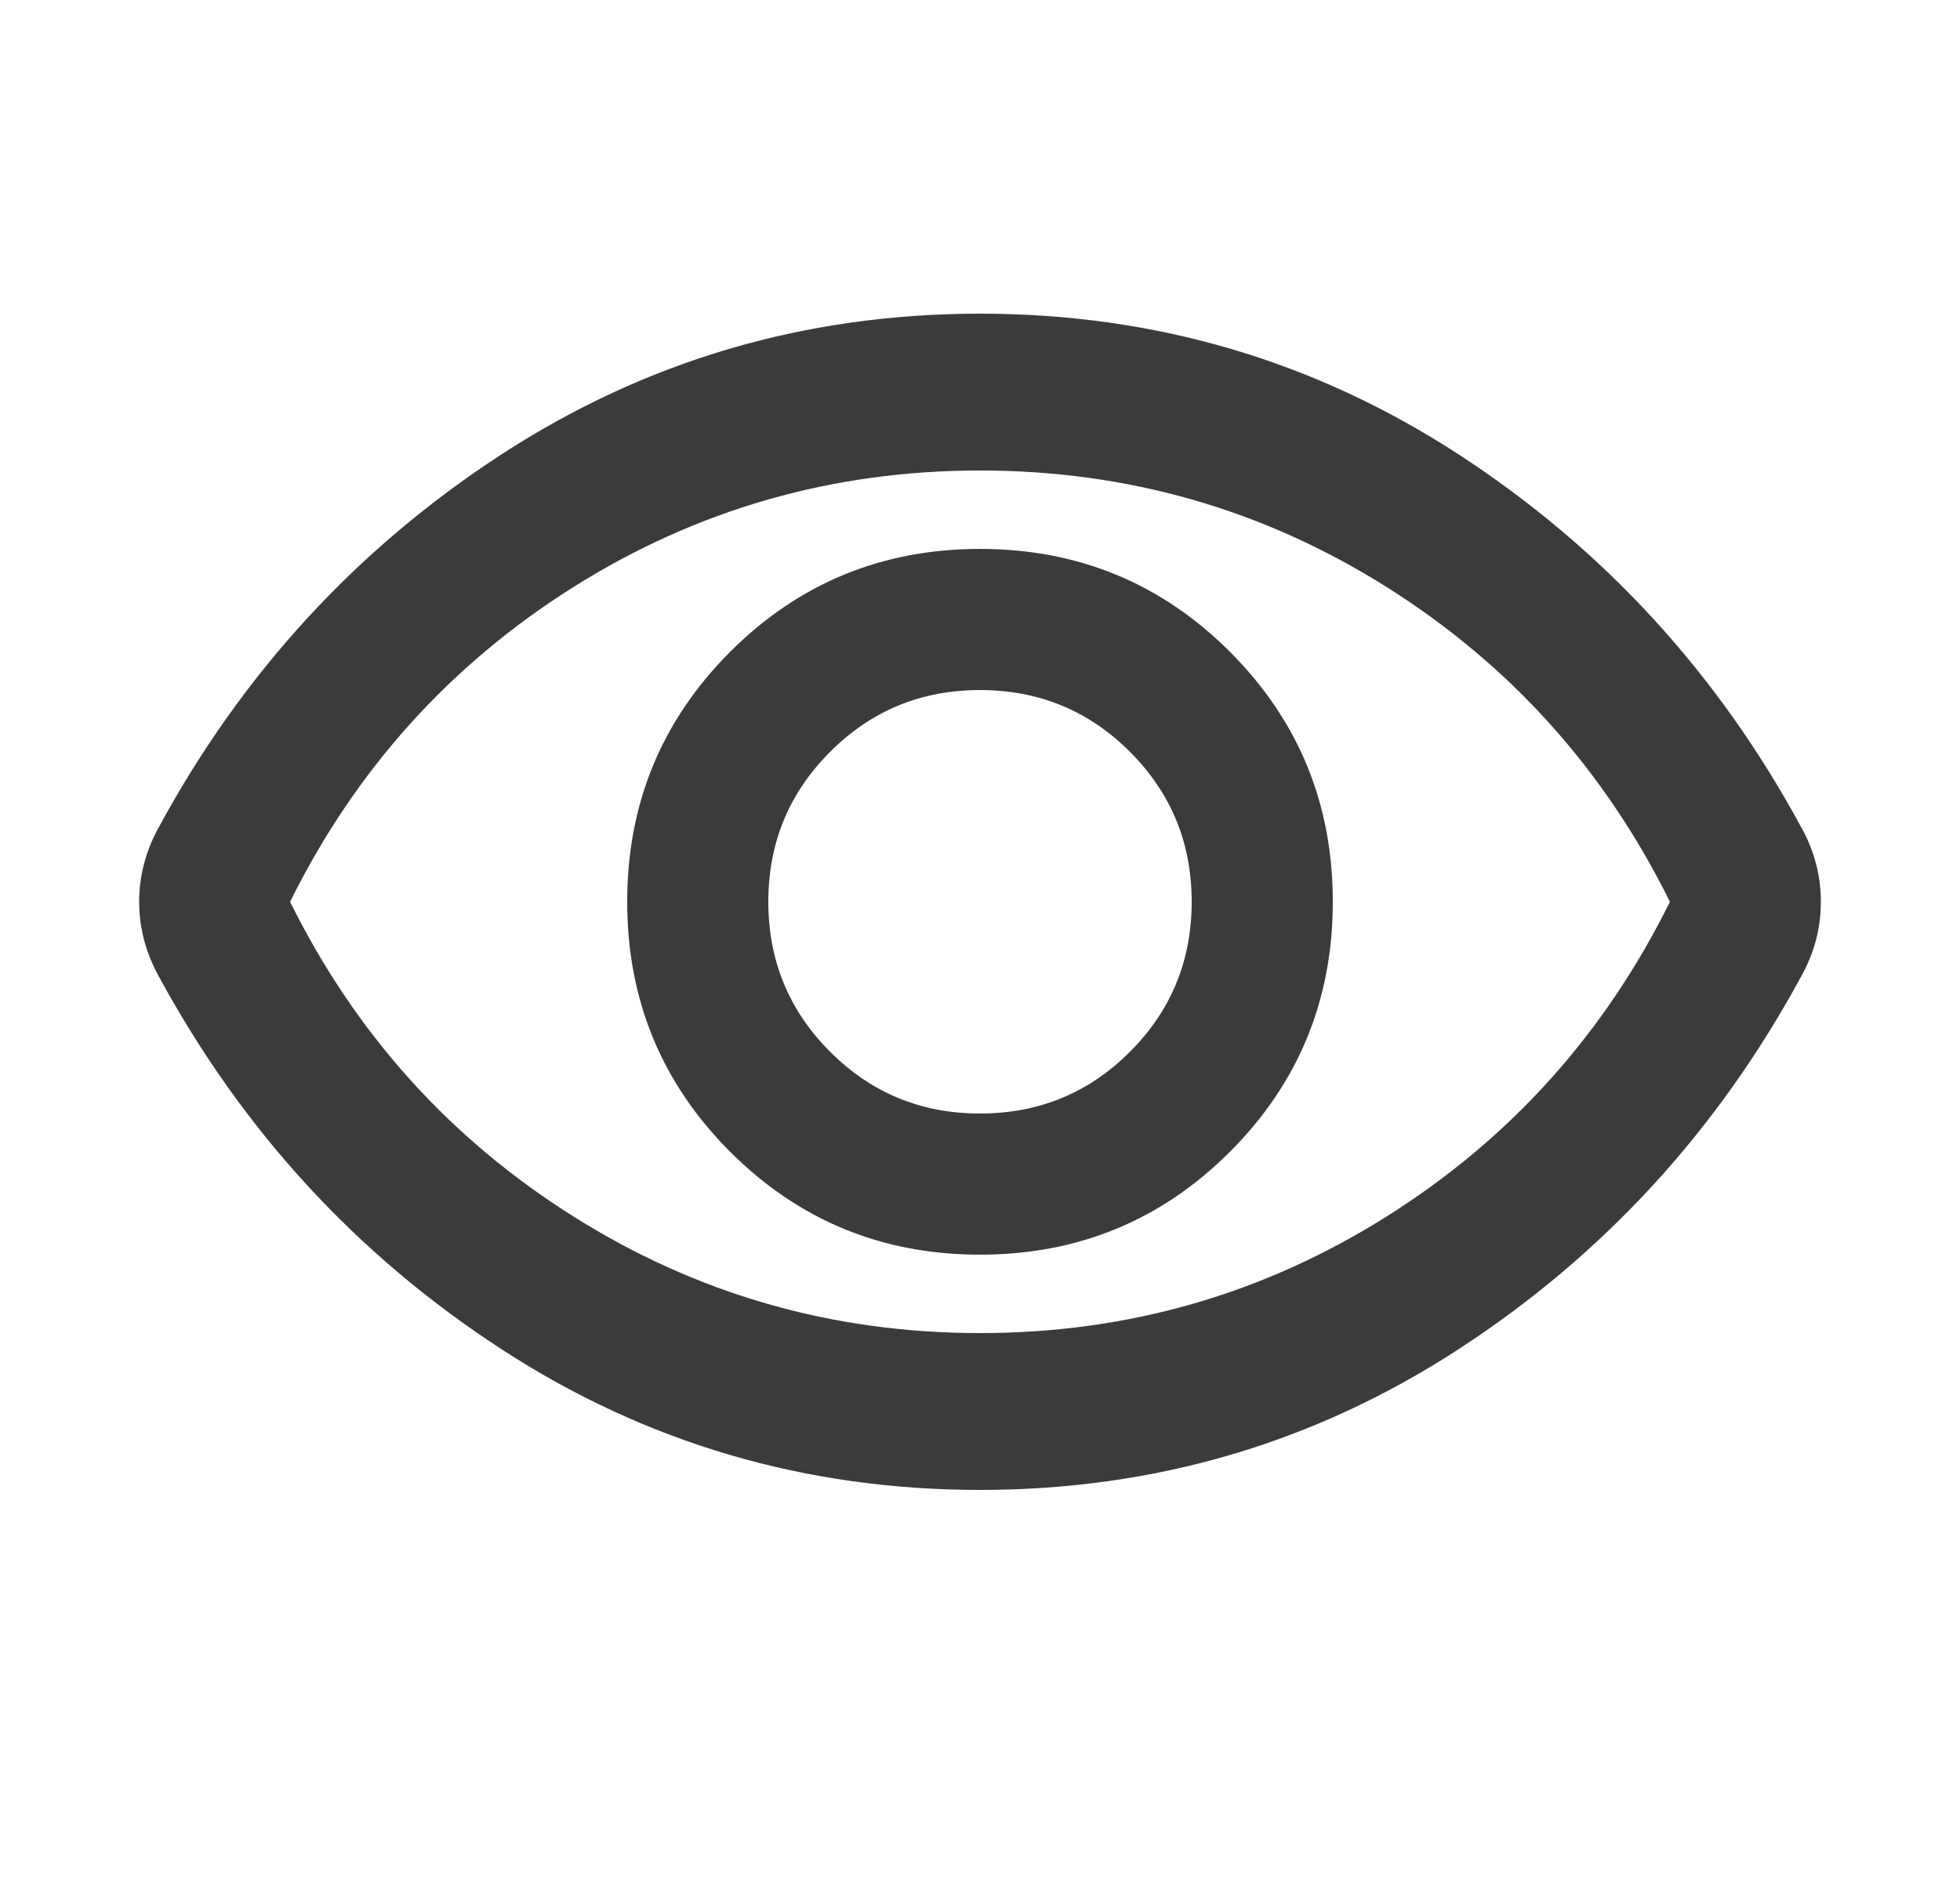 <svg width="25" height="24" viewBox="0 0 25 24" fill="none" xmlns="http://www.w3.org/2000/svg">
<mask id="mask0_32324_106589" style="mask-type:alpha" maskUnits="userSpaceOnUse" x="0" y="0" width="25" height="24">
<rect x="0.5" width="24" height="24" fill="#D9D9D9"/>
</mask>
<g mask="url(#mask0_32324_106589)">
<path d="M12.5 16C13.75 16 14.813 15.562 15.688 14.688C16.563 13.812 17 12.75 17 11.5C17 10.25 16.563 9.188 15.688 8.312C14.813 7.438 13.75 7 12.5 7C11.25 7 10.188 7.438 9.313 8.312C8.438 9.188 8 10.25 8 11.5C8 12.75 8.438 13.812 9.313 14.688C10.188 15.562 11.25 16 12.5 16ZM12.5 14.2C11.75 14.2 11.113 13.938 10.588 13.412C10.063 12.887 9.8 12.25 9.8 11.5C9.8 10.75 10.063 10.113 10.588 9.588C11.113 9.062 11.75 8.8 12.5 8.8C13.25 8.8 13.888 9.062 14.413 9.588C14.938 10.113 15.2 10.75 15.2 11.5C15.2 12.25 14.938 12.887 14.413 13.412C13.888 13.938 13.25 14.2 12.5 14.2ZM12.5 19C10.267 19 8.23 18.4 6.388 17.2C4.546 16 3.092 14.417 2.025 12.45C1.942 12.3 1.88 12.146 1.838 11.988C1.796 11.829 1.775 11.667 1.775 11.5C1.775 11.333 1.796 11.171 1.838 11.012C1.88 10.854 1.942 10.7 2.025 10.55C3.092 8.583 4.546 7 6.388 5.8C8.23 4.6 10.267 4 12.5 4C14.734 4 16.771 4.6 18.613 5.8C20.455 7 21.909 8.583 22.975 10.55C23.059 10.7 23.121 10.854 23.163 11.012C23.205 11.171 23.225 11.333 23.225 11.5C23.225 11.667 23.205 11.829 23.163 11.988C23.121 12.146 23.059 12.3 22.975 12.45C21.909 14.417 20.455 16 18.613 17.2C16.771 18.4 14.734 19 12.5 19ZM12.5 17C14.384 17 16.113 16.504 17.688 15.512C19.263 14.521 20.467 13.183 21.3 11.5C20.467 9.817 19.263 8.479 17.688 7.487C16.113 6.496 14.384 6 12.5 6C10.617 6 8.888 6.496 7.313 7.487C5.738 8.479 4.534 9.817 3.7 11.5C4.534 13.183 5.738 14.521 7.313 15.512C8.888 16.504 10.617 17 12.5 17Z" fill="#3B3B3B"/>
</g>
</svg>
